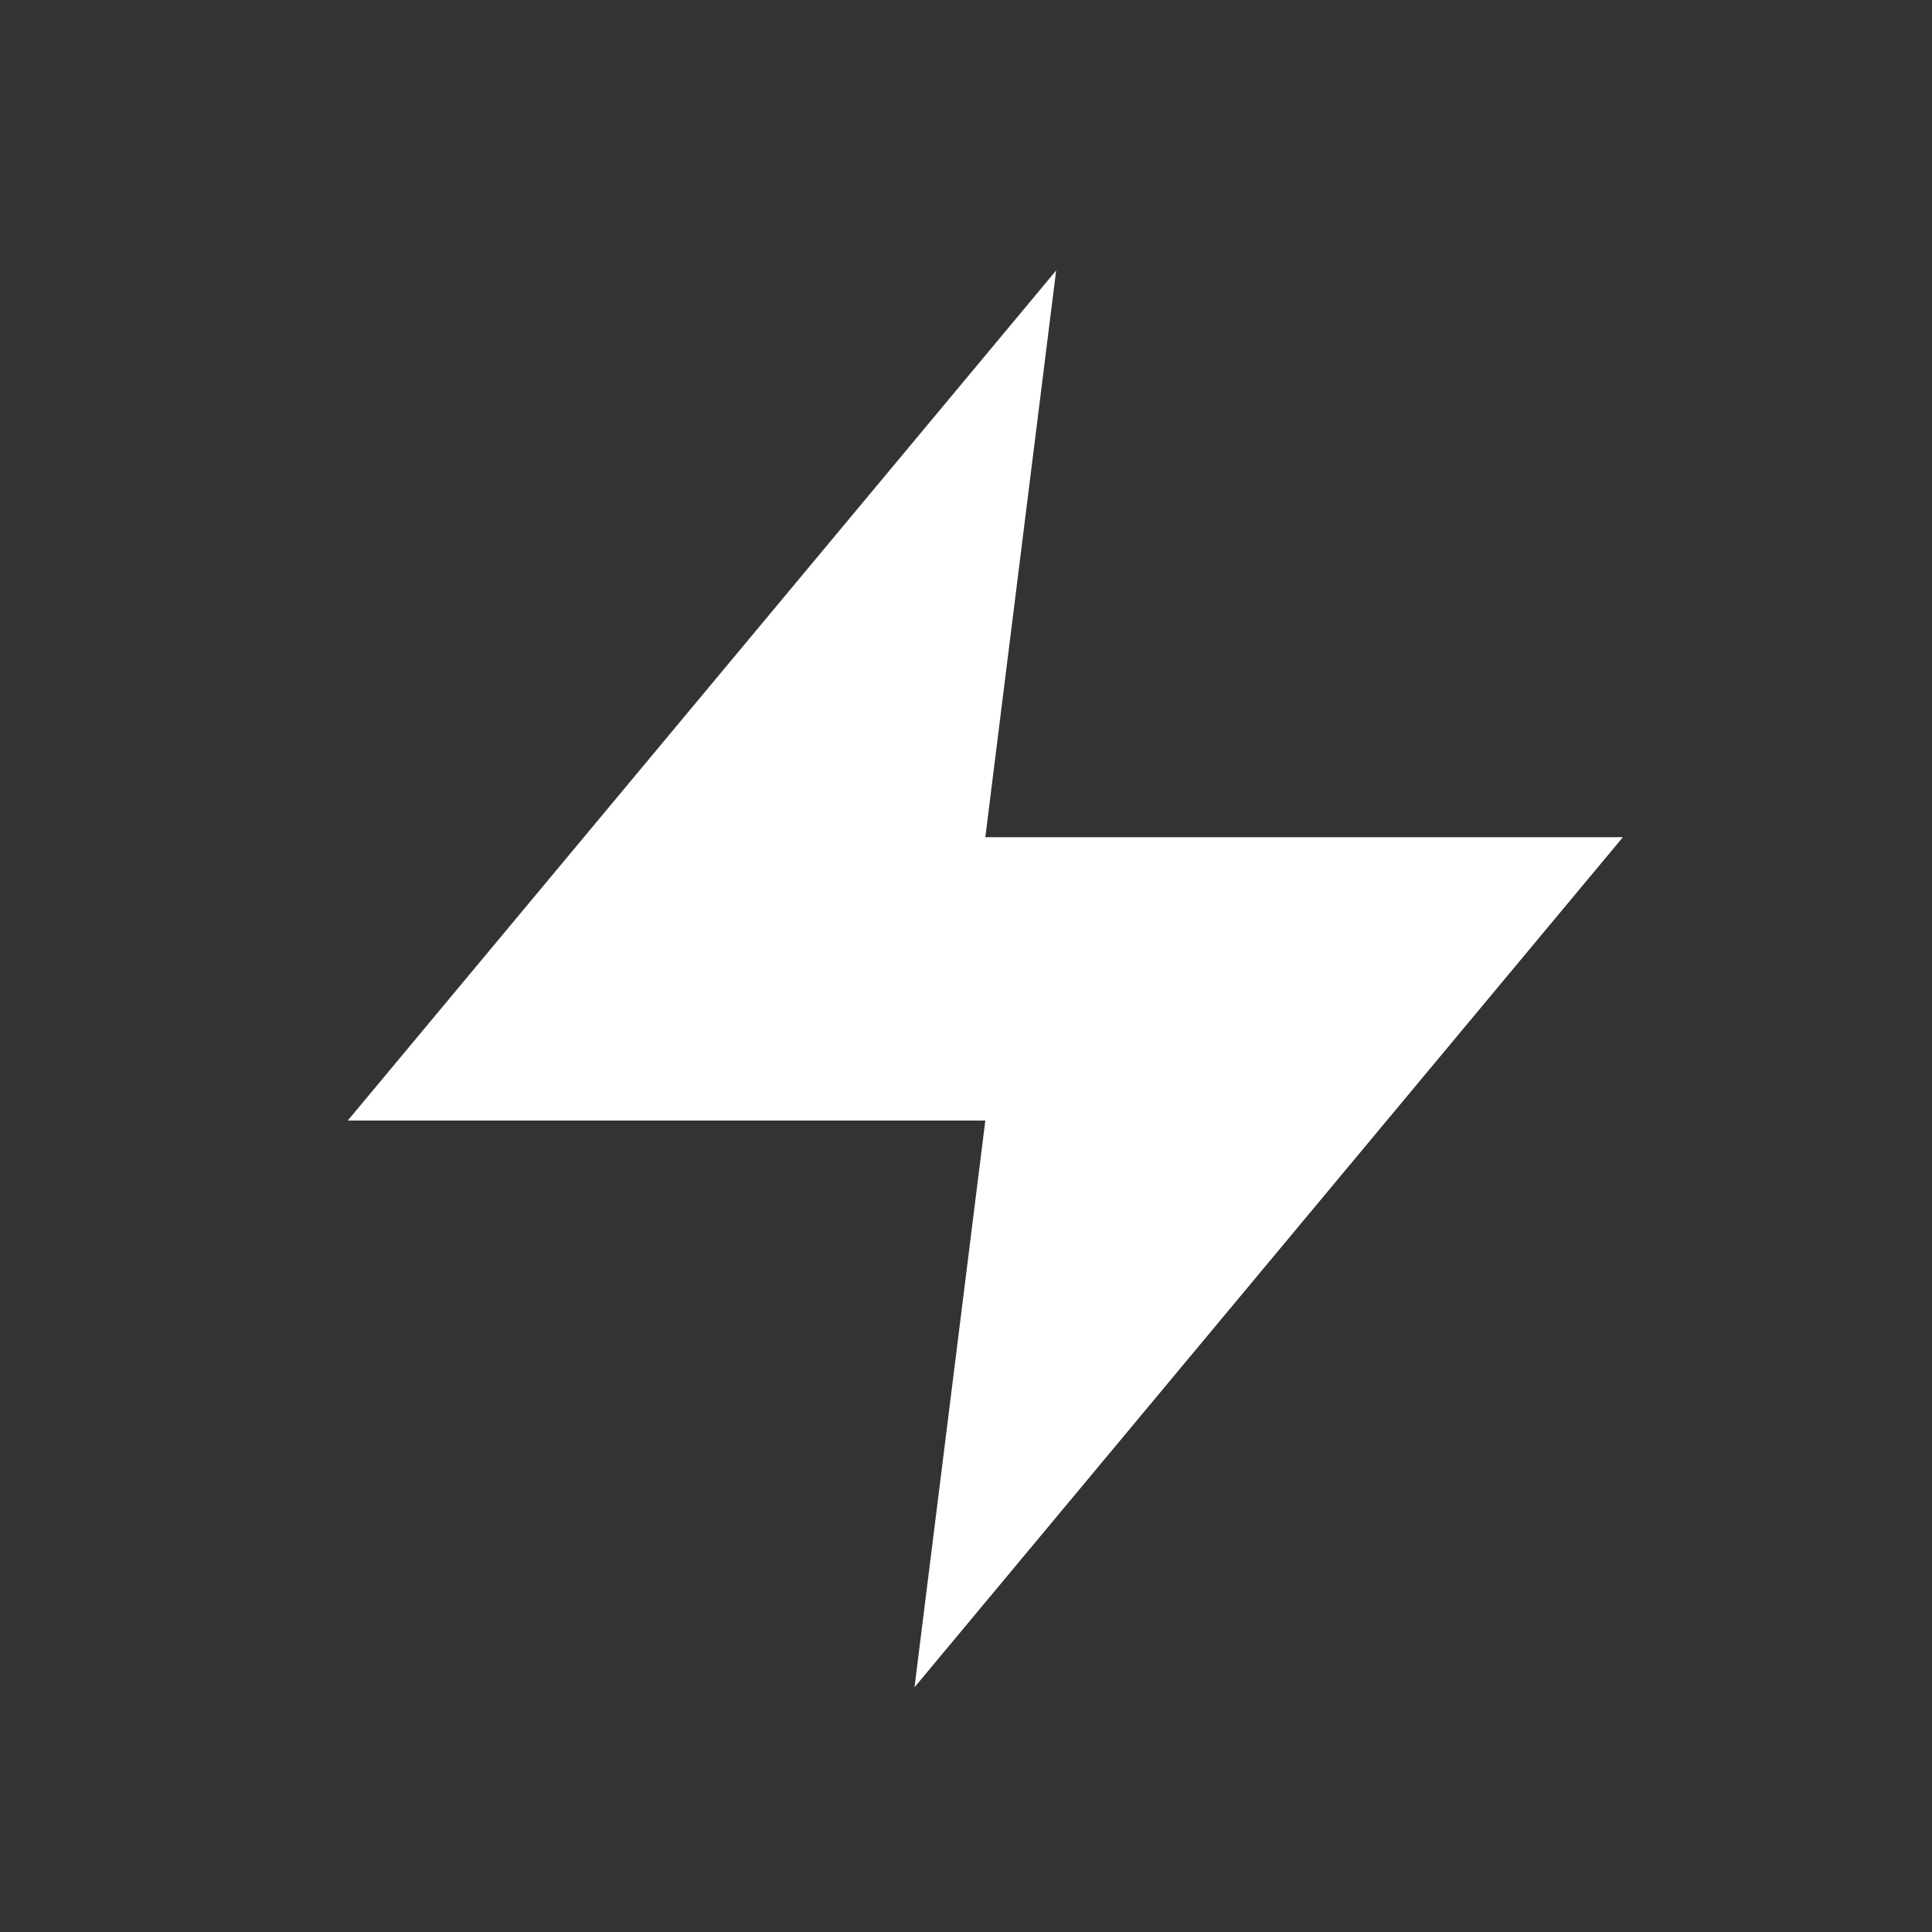 <svg width="50" height="50" viewBox="0 0 50 50" fill="none" xmlns="http://www.w3.org/2000/svg">
<rect x="0" y="0" width="50" height="50" fill="#333333" stroke="none"/>
<path d="M27.333 7L9 29H25.5L23.667 43.667L42 21.667H25.5L27.333 7Z" fill="white"/>
</svg>
